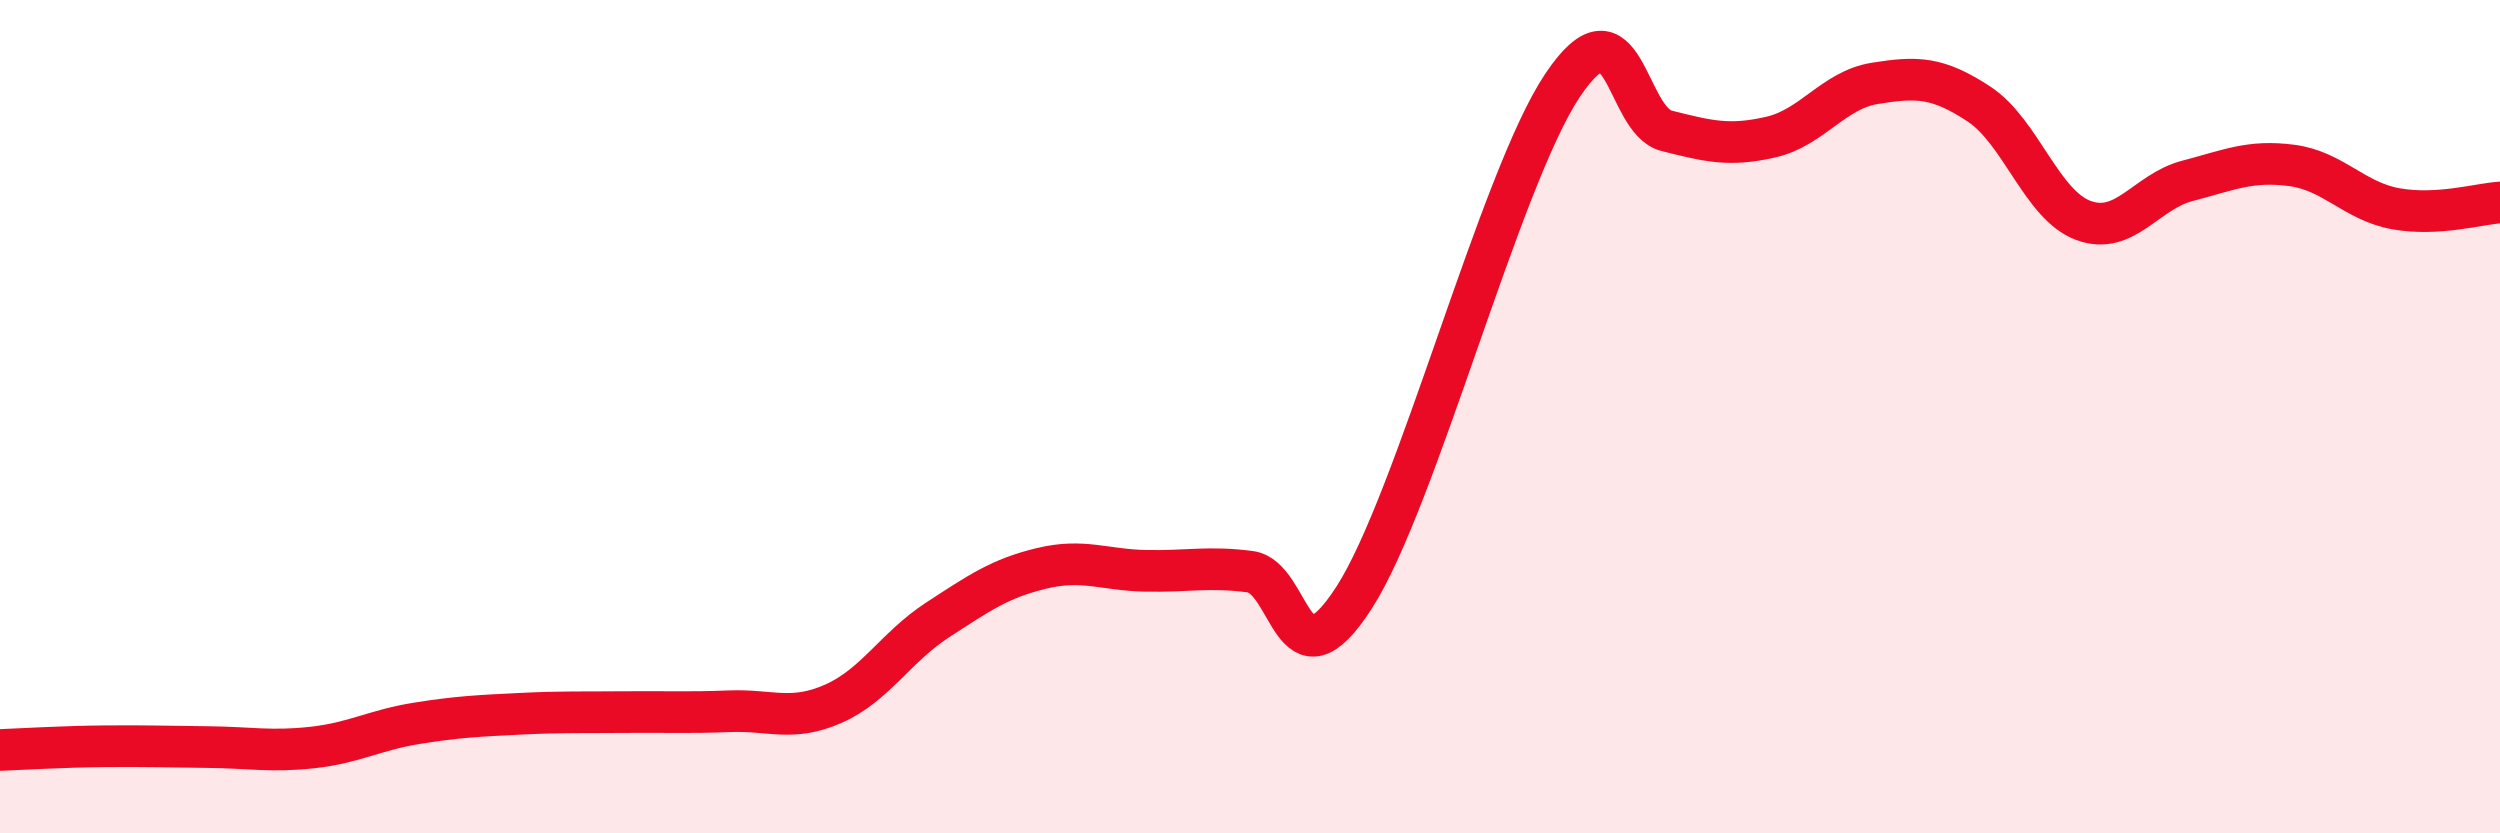 
    <svg width="60" height="20" viewBox="0 0 60 20" xmlns="http://www.w3.org/2000/svg">
      <path
        d="M 0,18 C 0.5,17.98 1.5,17.92 2.5,17.91 C 3.5,17.9 4,17.92 5,17.93 C 6,17.94 6.5,18.05 7.5,17.94 C 8.5,17.83 9,17.52 10,17.36 C 11,17.2 11.5,17.18 12.5,17.13 C 13.5,17.08 14,17.1 15,17.09 C 16,17.08 16.5,17.11 17.5,17.07 C 18.5,17.03 19,17.33 20,16.89 C 21,16.45 21.5,15.53 22.5,14.88 C 23.5,14.23 24,13.88 25,13.64 C 26,13.4 26.5,13.68 27.5,13.7 C 28.5,13.72 29,13.59 30,13.72 C 31,13.85 31,16.67 32.5,14.34 C 34,12.01 36,4.29 37.5,2.05 C 39,-0.19 39,2.89 40,3.14 C 41,3.39 41.5,3.52 42.5,3.29 C 43.5,3.06 44,2.16 45,2 C 46,1.84 46.5,1.84 47.5,2.5 C 48.5,3.16 49,4.92 50,5.29 C 51,5.66 51.5,4.6 52.5,4.34 C 53.5,4.08 54,3.84 55,3.97 C 56,4.1 56.5,4.83 57.5,5.01 C 58.5,5.19 59.5,4.89 60,4.86L60 20L0 20Z"
        fill="#EB0A25"
        opacity="0.1"
        stroke-linecap="round"
        stroke-linejoin="round"
      />
      <path
        d="M 0,18 C 0.5,17.98 1.5,17.92 2.5,17.91 C 3.5,17.9 4,17.92 5,17.93 C 6,17.94 6.5,18.05 7.5,17.94 C 8.5,17.83 9,17.52 10,17.36 C 11,17.2 11.5,17.18 12.5,17.13 C 13.5,17.08 14,17.1 15,17.09 C 16,17.08 16.5,17.11 17.5,17.07 C 18.5,17.03 19,17.33 20,16.89 C 21,16.45 21.5,15.53 22.5,14.88 C 23.5,14.23 24,13.88 25,13.64 C 26,13.4 26.5,13.68 27.5,13.7 C 28.5,13.72 29,13.59 30,13.72 C 31,13.85 31,16.67 32.5,14.34 C 34,12.01 36,4.29 37.5,2.05 C 39,-0.19 39,2.89 40,3.14 C 41,3.39 41.5,3.52 42.5,3.29 C 43.5,3.06 44,2.16 45,2 C 46,1.84 46.5,1.84 47.5,2.5 C 48.5,3.16 49,4.92 50,5.29 C 51,5.66 51.5,4.6 52.5,4.34 C 53.5,4.08 54,3.84 55,3.97 C 56,4.1 56.5,4.83 57.5,5.01 C 58.5,5.19 59.5,4.89 60,4.86"
        stroke="#EB0A25"
        stroke-width="1"
        fill="none"
        stroke-linecap="round"
        stroke-linejoin="round"
      />
    </svg>
  